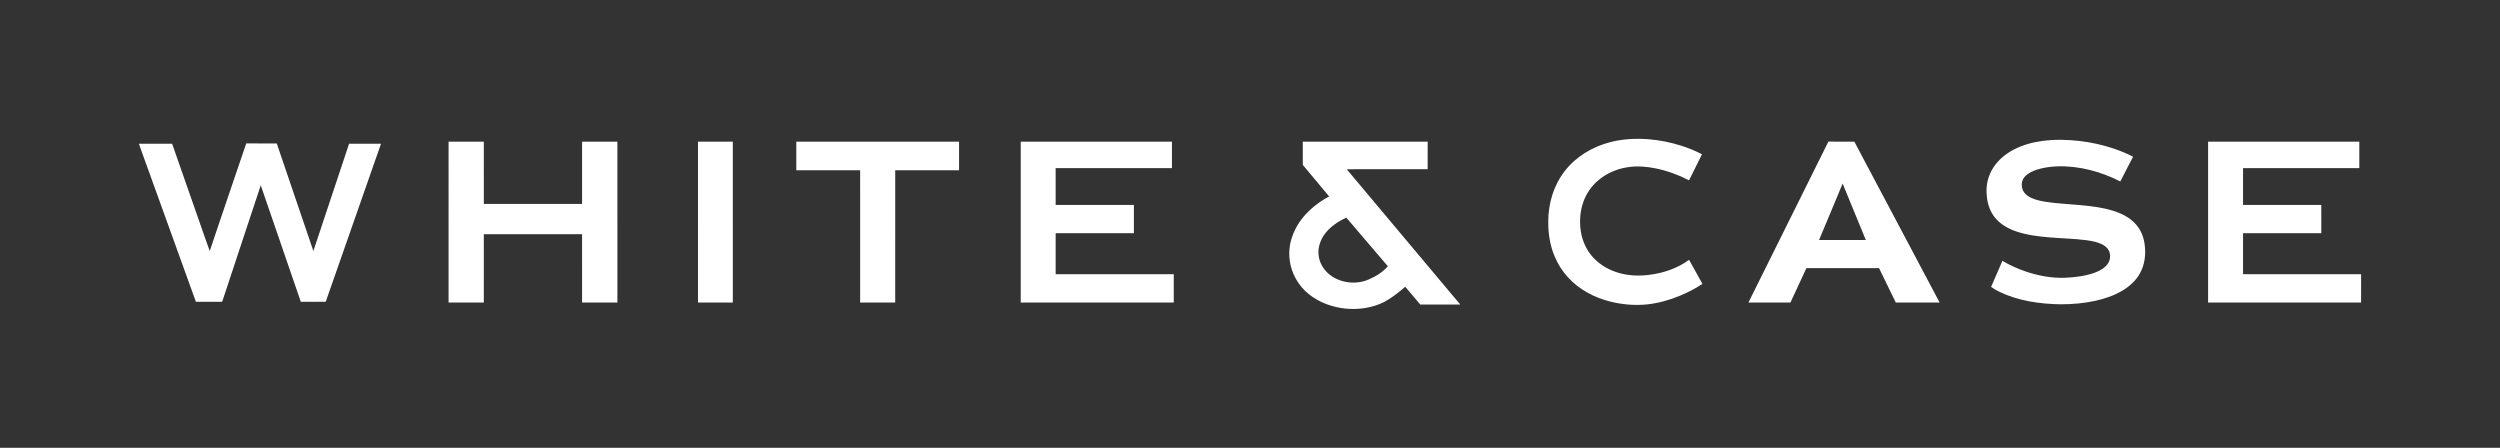 <?xml version="1.0" encoding="iso-8859-1"?>
<!-- Generator: Adobe Illustrator 22.1.0, SVG Export Plug-In . SVG Version: 6.00 Build 0)  -->
<svg version="1.1" id="Layer_1" xmlns="http://www.w3.org/2000/svg" xmlns:xlink="http://www.w3.org/1999/xlink" x="0px" y="0px"
	 viewBox="0 0 648 116.064" style="enable-background:new 0 0 648 116.064;" xml:space="preserve">
<rect x="0" y="0" width="648" height="116.064" fill="#333333" stroke="none"/>
<g id="Layer_x0020_1">
	<path style="fill:#FFFFFF;" d="M417.33,36.859c3.183-0.852,6.51-1.003,9.786-0.783c2.966,0.222,5.903,0.804,8.734,1.712
		c1.819,0.593,3.613,1.292,5.296,2.21c-1.117,2.247-2.231,4.496-3.345,6.744c-2.706-1.413-5.606-2.465-8.595-3.088
		c-2.422-0.483-4.931-0.712-7.381-0.304c-2.722,0.428-5.359,1.537-7.472,3.32c-1.77,1.464-3.131,3.411-3.915,5.569
		c-0.904,2.503-1.092,5.242-0.664,7.862c0.381,2.32,1.361,4.555,2.907,6.337c1.63,1.903,3.83,3.272,6.196,4.072
		c2.71,0.937,5.636,1.088,8.469,0.741c3.724-0.444,7.423-1.668,10.467-3.9c1.149,2.079,2.318,4.149,3.461,6.233
		c-1.852,1.241-3.855,2.247-5.91,3.102c-2.68,1.098-5.497,1.891-8.379,2.207c-3.228,0.332-6.513,0.054-9.657-0.739
		c-4.098-1.029-7.992-3.102-10.868-6.229c-1.506-1.632-2.715-3.537-3.552-5.594c-1.158-2.819-1.635-5.89-1.595-8.927
		c-0.003-4.664,1.391-9.396,4.293-13.088C408.506,40.572,412.776,38.032,417.33,36.859C417.33,36.859,417.33,36.859,417.33,36.859z
		 M529.361,36.537c3.206-0.429,6.465-0.36,9.673,0.004c3.033,0.356,6.029,1.027,8.926,2c1.686,0.587,3.355,1.242,4.928,2.093
		c-1.098,2.133-2.226,4.252-3.303,6.396c-5.03-2.56-10.667-4.087-16.335-3.915c-1.817,0.08-3.637,0.322-5.369,0.884
		c-1.157,0.397-2.323,0.936-3.128,1.888c-0.595,0.684-0.836,1.637-0.672,2.525c0.122,1.008,0.763,1.895,1.612,2.431
		c1.257,0.816,2.752,1.152,4.21,1.413c3.097,0.515,6.242,0.616,9.364,0.914c2.871,0.266,5.76,0.613,8.52,1.482
		c2.158,0.679,4.27,1.74,5.797,3.45c1.349,1.495,2.112,3.452,2.332,5.44c0.299,2.445,0.005,5.021-1.189,7.204
		c-1.007,1.869-2.606,3.362-4.401,4.468c-2.191,1.347-4.657,2.182-7.155,2.742c-2.982,0.661-6.044,0.919-9.092,0.914
		c-5.396-0.08-10.9-0.878-15.807-3.226c-0.759-0.374-1.502-0.783-2.183-1.282c0.974-2.254,1.938-4.512,2.938-6.755
		c1.928,1.161,4.003,2.061,6.128,2.794c3.203,1.074,6.581,1.7,9.966,1.603c2.665-0.11,5.36-0.424,7.879-1.344
		c1.243-0.483,2.501-1.135,3.3-2.242c0.708-0.96,0.831-2.303,0.354-3.389c-0.374-0.8-1.102-1.376-1.886-1.742
		c-1.212-0.58-2.55-0.822-3.868-1.017c-3.245-0.432-6.524-0.468-9.781-0.754c-2.866-0.24-5.752-0.598-8.489-1.524
		c-2.147-0.736-4.236-1.898-5.638-3.725c-1.34-1.698-1.952-3.867-2.053-6.003c-0.192-2.386,0.42-4.827,1.732-6.831
		c1.303-2.015,3.211-3.588,5.333-4.681c2.287-1.192,4.811-1.873,7.358-2.22L529.361,36.537L529.361,36.537L529.361,36.537z
		 M116.269,36.713c3.046-0.001,6.093,0,9.138,0c0.001,5.383-0.002,10.765,0.001,16.15c8.489-0.004,16.978,0.001,25.465-0.003
		c-0.001-5.383-0.002-10.765,0.001-16.147c3.051,0,6.101-0.001,9.153,0.001c0.004,13.9,0.003,27.798,0.001,41.696
		c-3.052,0.004-6.104,0.004-9.155,0.001c-0.004-5.905-0.003-11.809-0.001-17.713c-8.487-0.004-16.976,0.001-25.464-0.002
		c-0.006,5.906,0,11.811-0.004,17.717c-3.046-0.001-6.09-0.001-9.136,0C116.266,64.513,116.268,50.612,116.269,36.713
		L116.269,36.713L116.269,36.713L116.269,36.713z M180.917,78.41c0-13.899-0.003-27.797,0.001-41.696
		c3.01-0.003,6.018-0.003,9.028,0c0.004,13.9,0.003,27.798,0.001,41.697C186.938,78.414,183.927,78.414,180.917,78.41z
		 M206.401,36.713c14.062,0,28.125,0,42.188,0c0,2.475-0.001,4.949,0,7.423c-5.516,0-11.033-0.001-16.548,0
		c-0.001,11.426,0.003,22.85-0.001,34.276c-3.029,0.003-6.059,0.003-9.089-0.001c-0.004-11.424,0-22.848-0.003-34.273
		c-5.516-0.002-11.031,0-16.547-0.001C206.4,41.661,206.401,39.187,206.401,36.713L206.401,36.713L206.401,36.713L206.401,36.713z
		 M264.575,36.714c13.066-0.001,26.13-0.003,39.195,0c-0.001,2.29,0.003,4.578-0.001,6.868c-10.048,0.002-20.096,0-30.145,0
		c0,3.177-0.002,6.355,0.001,9.531c6.76,0,13.519-0.001,20.279,0.001c0,2.444,0,4.888,0,7.335c-6.76,0-13.52,0-20.279,0
		c-0.003,3.542-0.001,7.084-0.001,10.626c10.205,0.001,20.411-0.003,30.614,0.001c0.003,2.445,0.003,4.89,0.001,7.335
		c-13.222,0.005-26.444,0.003-39.666,0.003c-0.003-13.9-0.001-27.8,0-41.699L264.575,36.714
		C264.574,36.714,264.575,36.714,264.575,36.714z M337.682,36.714c10.789-0.003,21.579-0.001,32.37,0
		c0.001,2.382,0.003,4.766-0.001,7.148c-6.994,0.001-13.988-0.003-20.982,0.003c9.814,11.686,19.626,23.376,29.431,35.07
		c-3.455,0.005-6.911,0.003-10.365,0.001c-1.302-1.537-2.593-3.084-3.9-4.615c-1.676,1.472-3.445,2.861-5.409,3.928
		c-3.115,1.583-6.705,2.069-10.158,1.727c-3.411-0.366-6.776-1.596-9.458-3.766c-2.674-2.151-4.493-5.35-4.92-8.76
		c-0.244-2.008-0.071-4.082,0.615-5.993c0.935-2.896,2.798-5.424,5.07-7.418c1.376-1.225,2.915-2.26,4.537-3.128
		c-2.282-2.717-4.537-5.459-6.824-8.172c-0.017-2.008-0.005-4.016-0.006-6.024L337.682,36.714L337.682,36.714L337.682,36.714z
		 M343.149,60.966c-1.078,1.622-1.667,3.649-1.312,5.592c0.323,1.935,1.49,3.681,3.067,4.827c2.828,2.058,6.762,2.434,9.95,1.018
		c1.82-0.803,3.579-1.86,4.872-3.398c-3.574-4.205-7.172-8.389-10.753-12.586C346.716,57.444,344.574,58.903,343.149,60.966
		L343.149,60.966L343.149,60.966L343.149,60.966z M473.918,36.71c2.242,0.006,4.486-0.003,6.729,0.005
		c7.364,13.901,14.748,27.791,22.105,41.696c-3.788,0.003-7.575,0.003-11.361,0c-1.449-2.974-2.899-5.945-4.347-8.918
		c-6.274,0.002-12.548,0.006-18.823-0.001c-1.385,2.971-2.764,5.944-4.137,8.919c-3.631,0.004-7.261-0.001-10.89,0.003
		C460.083,64.503,467.022,50.617,473.918,36.71L473.918,36.71L473.918,36.71L473.918,36.71z M477.608,47.573
		c-2.01,4.892-4.074,9.763-6.114,14.643c4.042,0,8.086,0.001,12.128,0C481.617,57.334,479.626,52.447,477.608,47.573L477.608,47.573
		z M572.338,36.714c13.065-0.004,26.13-0.001,39.195-0.001c0.001,2.29,0.001,4.578,0,6.867c-10.045,0.005-20.09,0-30.135,0.003
		c0,3.176,0.003,6.352,0,9.528c6.759,0.003,13.519,0,20.279,0.003c0.004,2.444,0.001,4.888,0.001,7.333
		c-6.76,0.004-13.52,0-20.28,0.003c0.003,3.542-0.001,7.083,0.001,10.626c10.199-0.001,20.398,0,30.598-0.001
		c0,2.447,0,4.893-0.001,7.341c-13.22-0.003-26.438,0.001-39.658-0.003c-0.004-13.9-0.001-27.798-0.001-41.697L572.338,36.714
		L572.338,36.714L572.338,36.714z M63.824,37.173c2.639,0.021,5.278-0.009,7.916,0.014c3.154,9.292,6.323,18.581,9.487,27.87
		c3.084-9.269,6.164-18.54,9.255-27.806c2.759,0.001,5.517-0.003,8.276,0.003C93.984,50.907,89.184,64.552,84.43,78.21
		c-2.154,0.032-4.306,0.004-6.46,0.015c-3.476-10.061-6.931-20.13-10.382-30.2c-3.326,10.068-6.67,20.132-10.002,30.198
		c-2.271,0-4.54,0-6.81,0c-3.869-10.738-7.75-21.47-11.624-32.206c-1.047-2.923-2.125-5.836-3.151-8.767
		c2.869,0.001,5.738-0.003,8.609,0.001c2.244,6.409,4.483,12.821,6.728,19.231c1.01,2.863,1.983,5.741,3.025,8.591
		c1.683-5.09,3.444-10.153,5.149-15.237C60.959,45.618,62.367,41.386,63.824,37.173L63.824,37.173L63.824,37.173L63.824,37.173z"/>
</g>
</svg>
